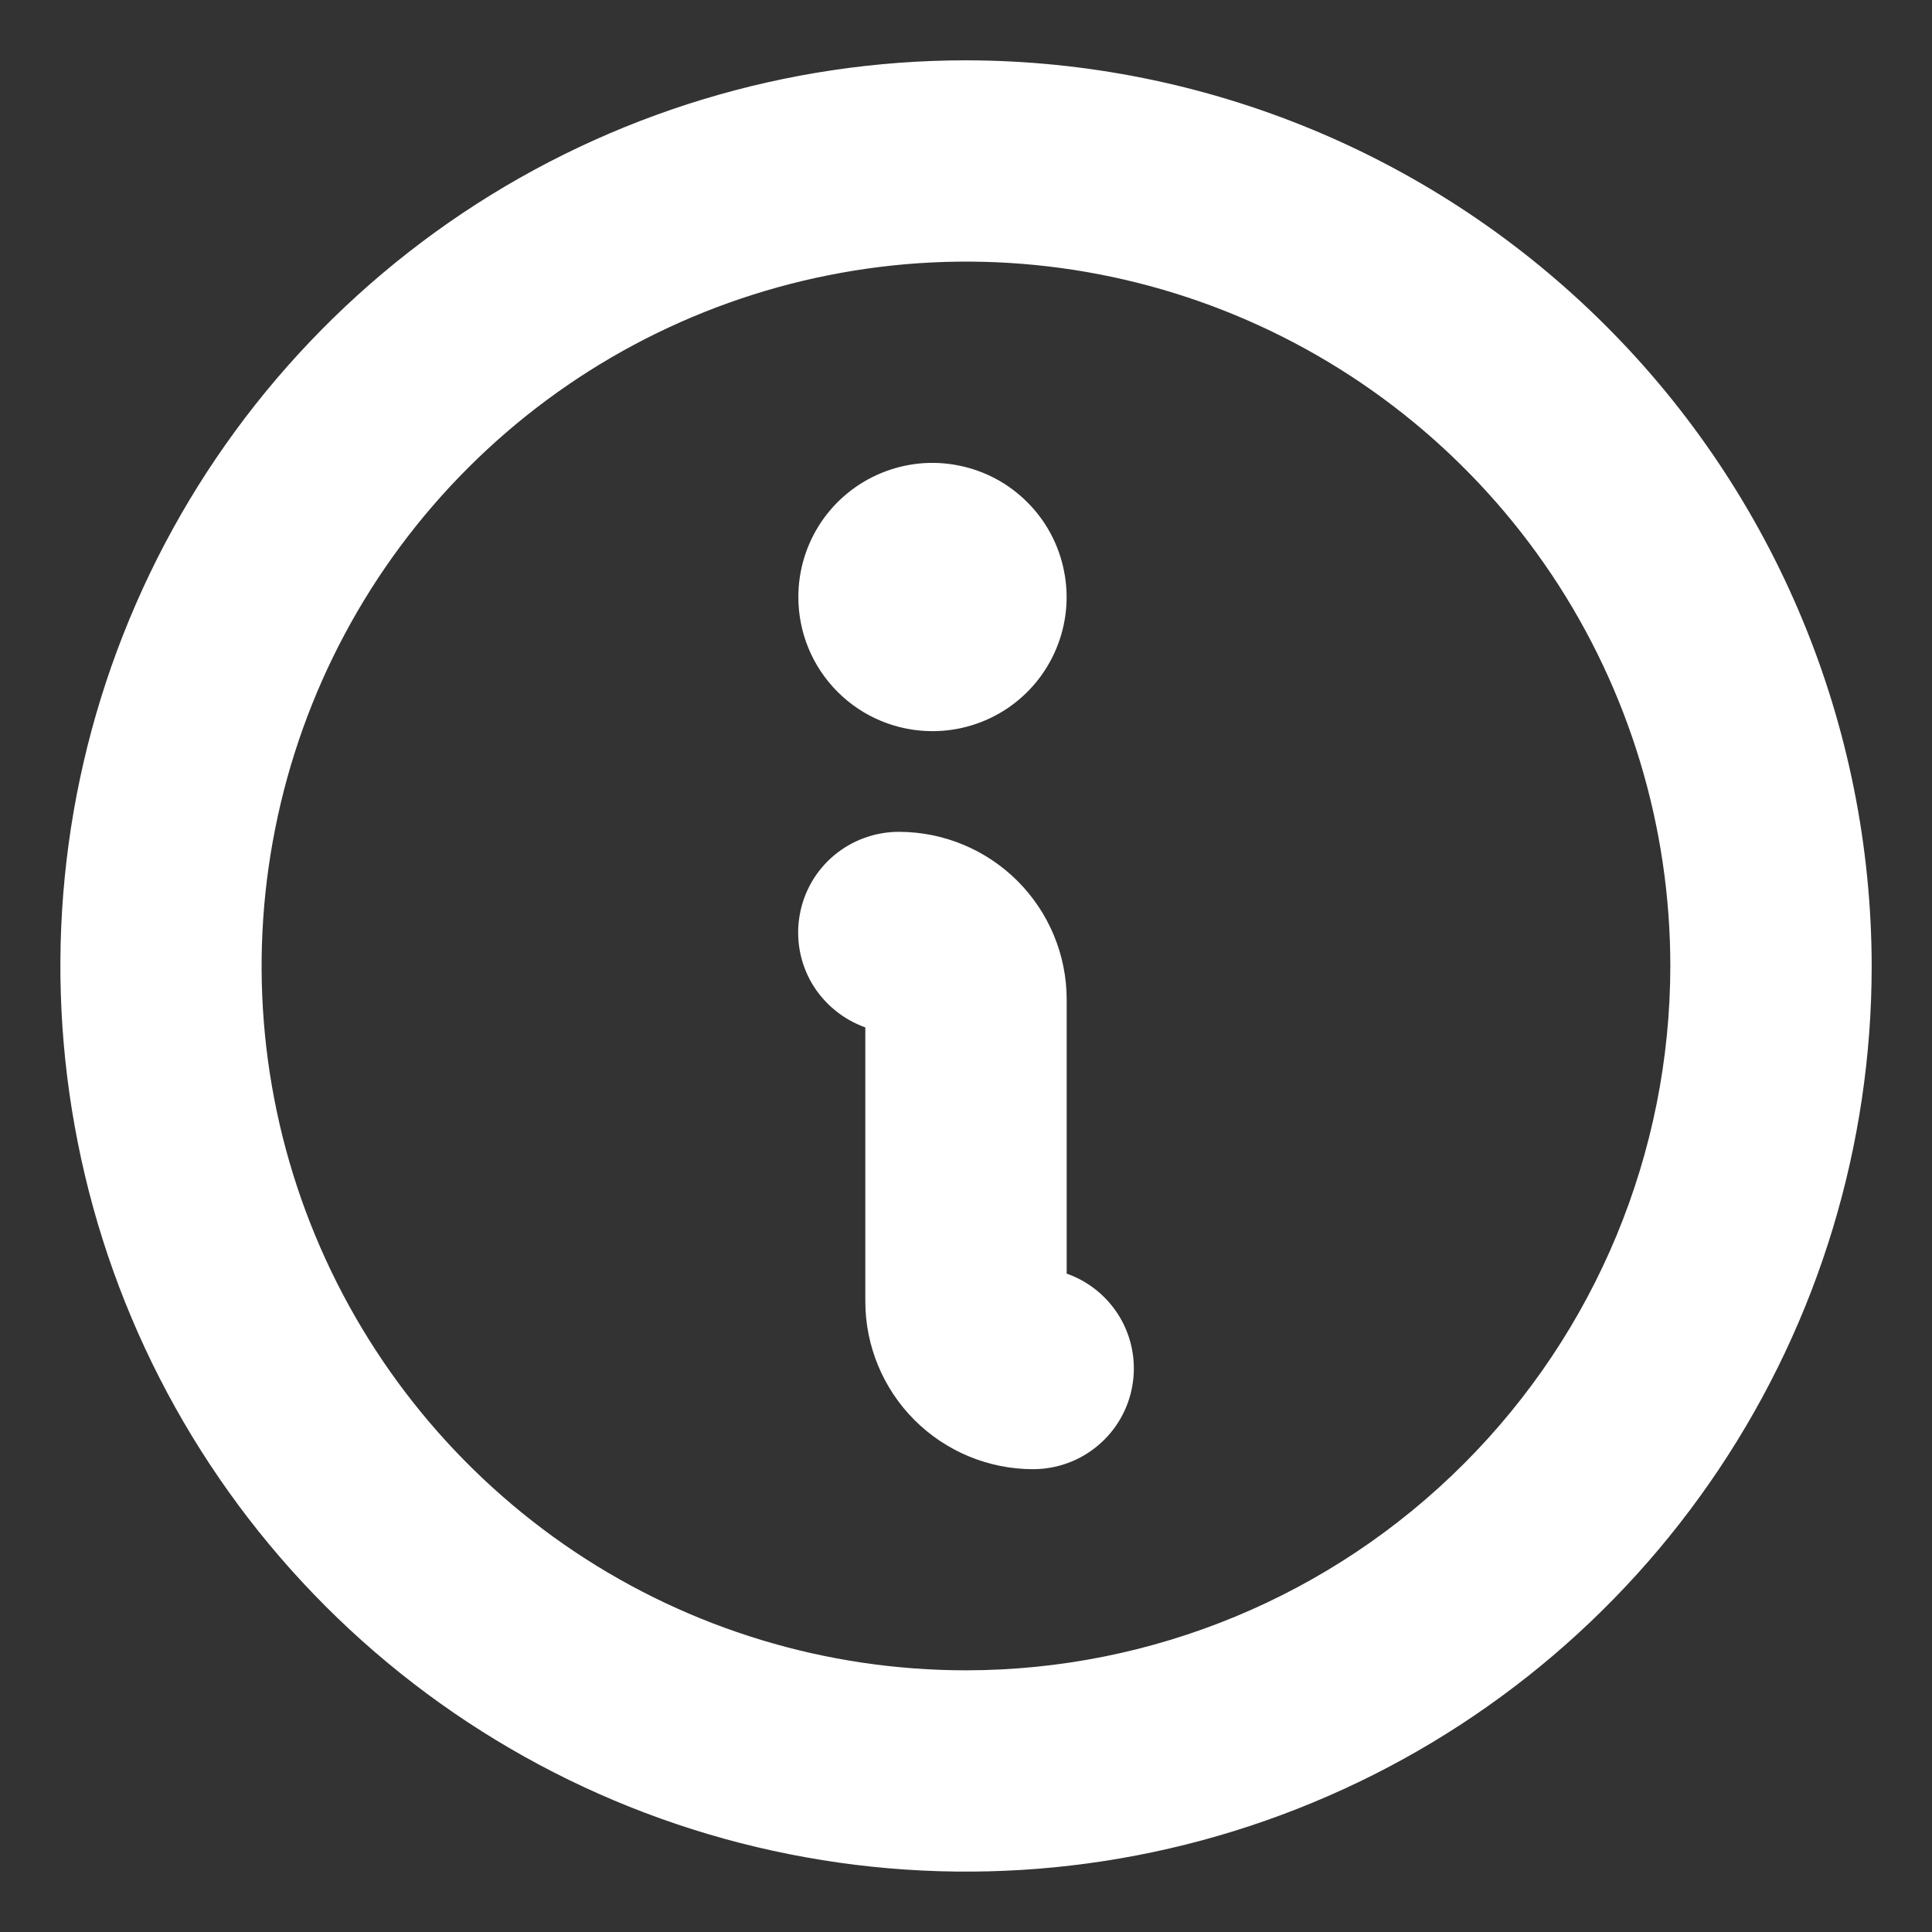 <svg width="18" height="18" viewBox="0 0 18 18" fill="none" xmlns="http://www.w3.org/2000/svg">
<rect x="0" y="0" width="18" height="18" fill="#333333" stroke="none"/>
<path d="M7.438 5.562C7.438 5.315 7.511 5.074 7.648 4.868C7.786 4.662 7.981 4.502 8.209 4.408C8.438 4.313 8.689 4.288 8.931 4.337C9.174 4.385 9.397 4.504 9.571 4.679C9.746 4.853 9.865 5.076 9.913 5.319C9.962 5.561 9.937 5.812 9.842 6.041C9.748 6.269 9.588 6.464 9.382 6.602C9.176 6.739 8.935 6.812 8.688 6.812C8.356 6.812 8.038 6.681 7.804 6.446C7.569 6.212 7.438 5.894 7.438 5.562ZM17.438 9C17.438 10.669 16.943 12.3 16.015 13.688C15.088 15.075 13.771 16.157 12.229 16.795C10.687 17.434 8.991 17.601 7.354 17.275C5.717 16.95 4.214 16.146 3.034 14.966C1.854 13.786 1.05 12.283 0.725 10.646C0.399 9.009 0.566 7.313 1.205 5.771C1.843 4.229 2.925 2.912 4.312 1.984C5.7 1.057 7.331 0.562 9 0.562C11.237 0.565 13.382 1.455 14.963 3.037C16.545 4.618 17.435 6.763 17.438 9ZM15.562 9C15.562 7.702 15.178 6.433 14.457 5.354C13.735 4.275 12.71 3.434 11.511 2.937C10.312 2.44 8.993 2.31 7.72 2.564C6.447 2.817 5.277 3.442 4.36 4.36C3.442 5.277 2.817 6.447 2.564 7.72C2.31 8.993 2.44 10.312 2.937 11.511C3.434 12.71 4.275 13.735 5.354 14.457C6.433 15.178 7.702 15.562 9 15.562C10.74 15.561 12.408 14.869 13.638 13.638C14.869 12.408 15.561 10.74 15.562 9ZM9.938 11.866V9.312C9.938 8.898 9.773 8.501 9.48 8.208C9.187 7.915 8.789 7.75 8.375 7.75C8.154 7.75 7.939 7.828 7.77 7.97C7.6 8.113 7.487 8.311 7.45 8.529C7.412 8.747 7.453 8.972 7.565 9.163C7.678 9.353 7.854 9.498 8.062 9.572V12.125C8.062 12.539 8.227 12.937 8.52 13.23C8.813 13.523 9.211 13.688 9.625 13.688C9.846 13.688 10.061 13.61 10.23 13.467C10.399 13.325 10.513 13.127 10.55 12.909C10.588 12.69 10.547 12.466 10.435 12.275C10.322 12.084 10.146 11.939 9.938 11.866Z" fill="white"/>
</svg>
